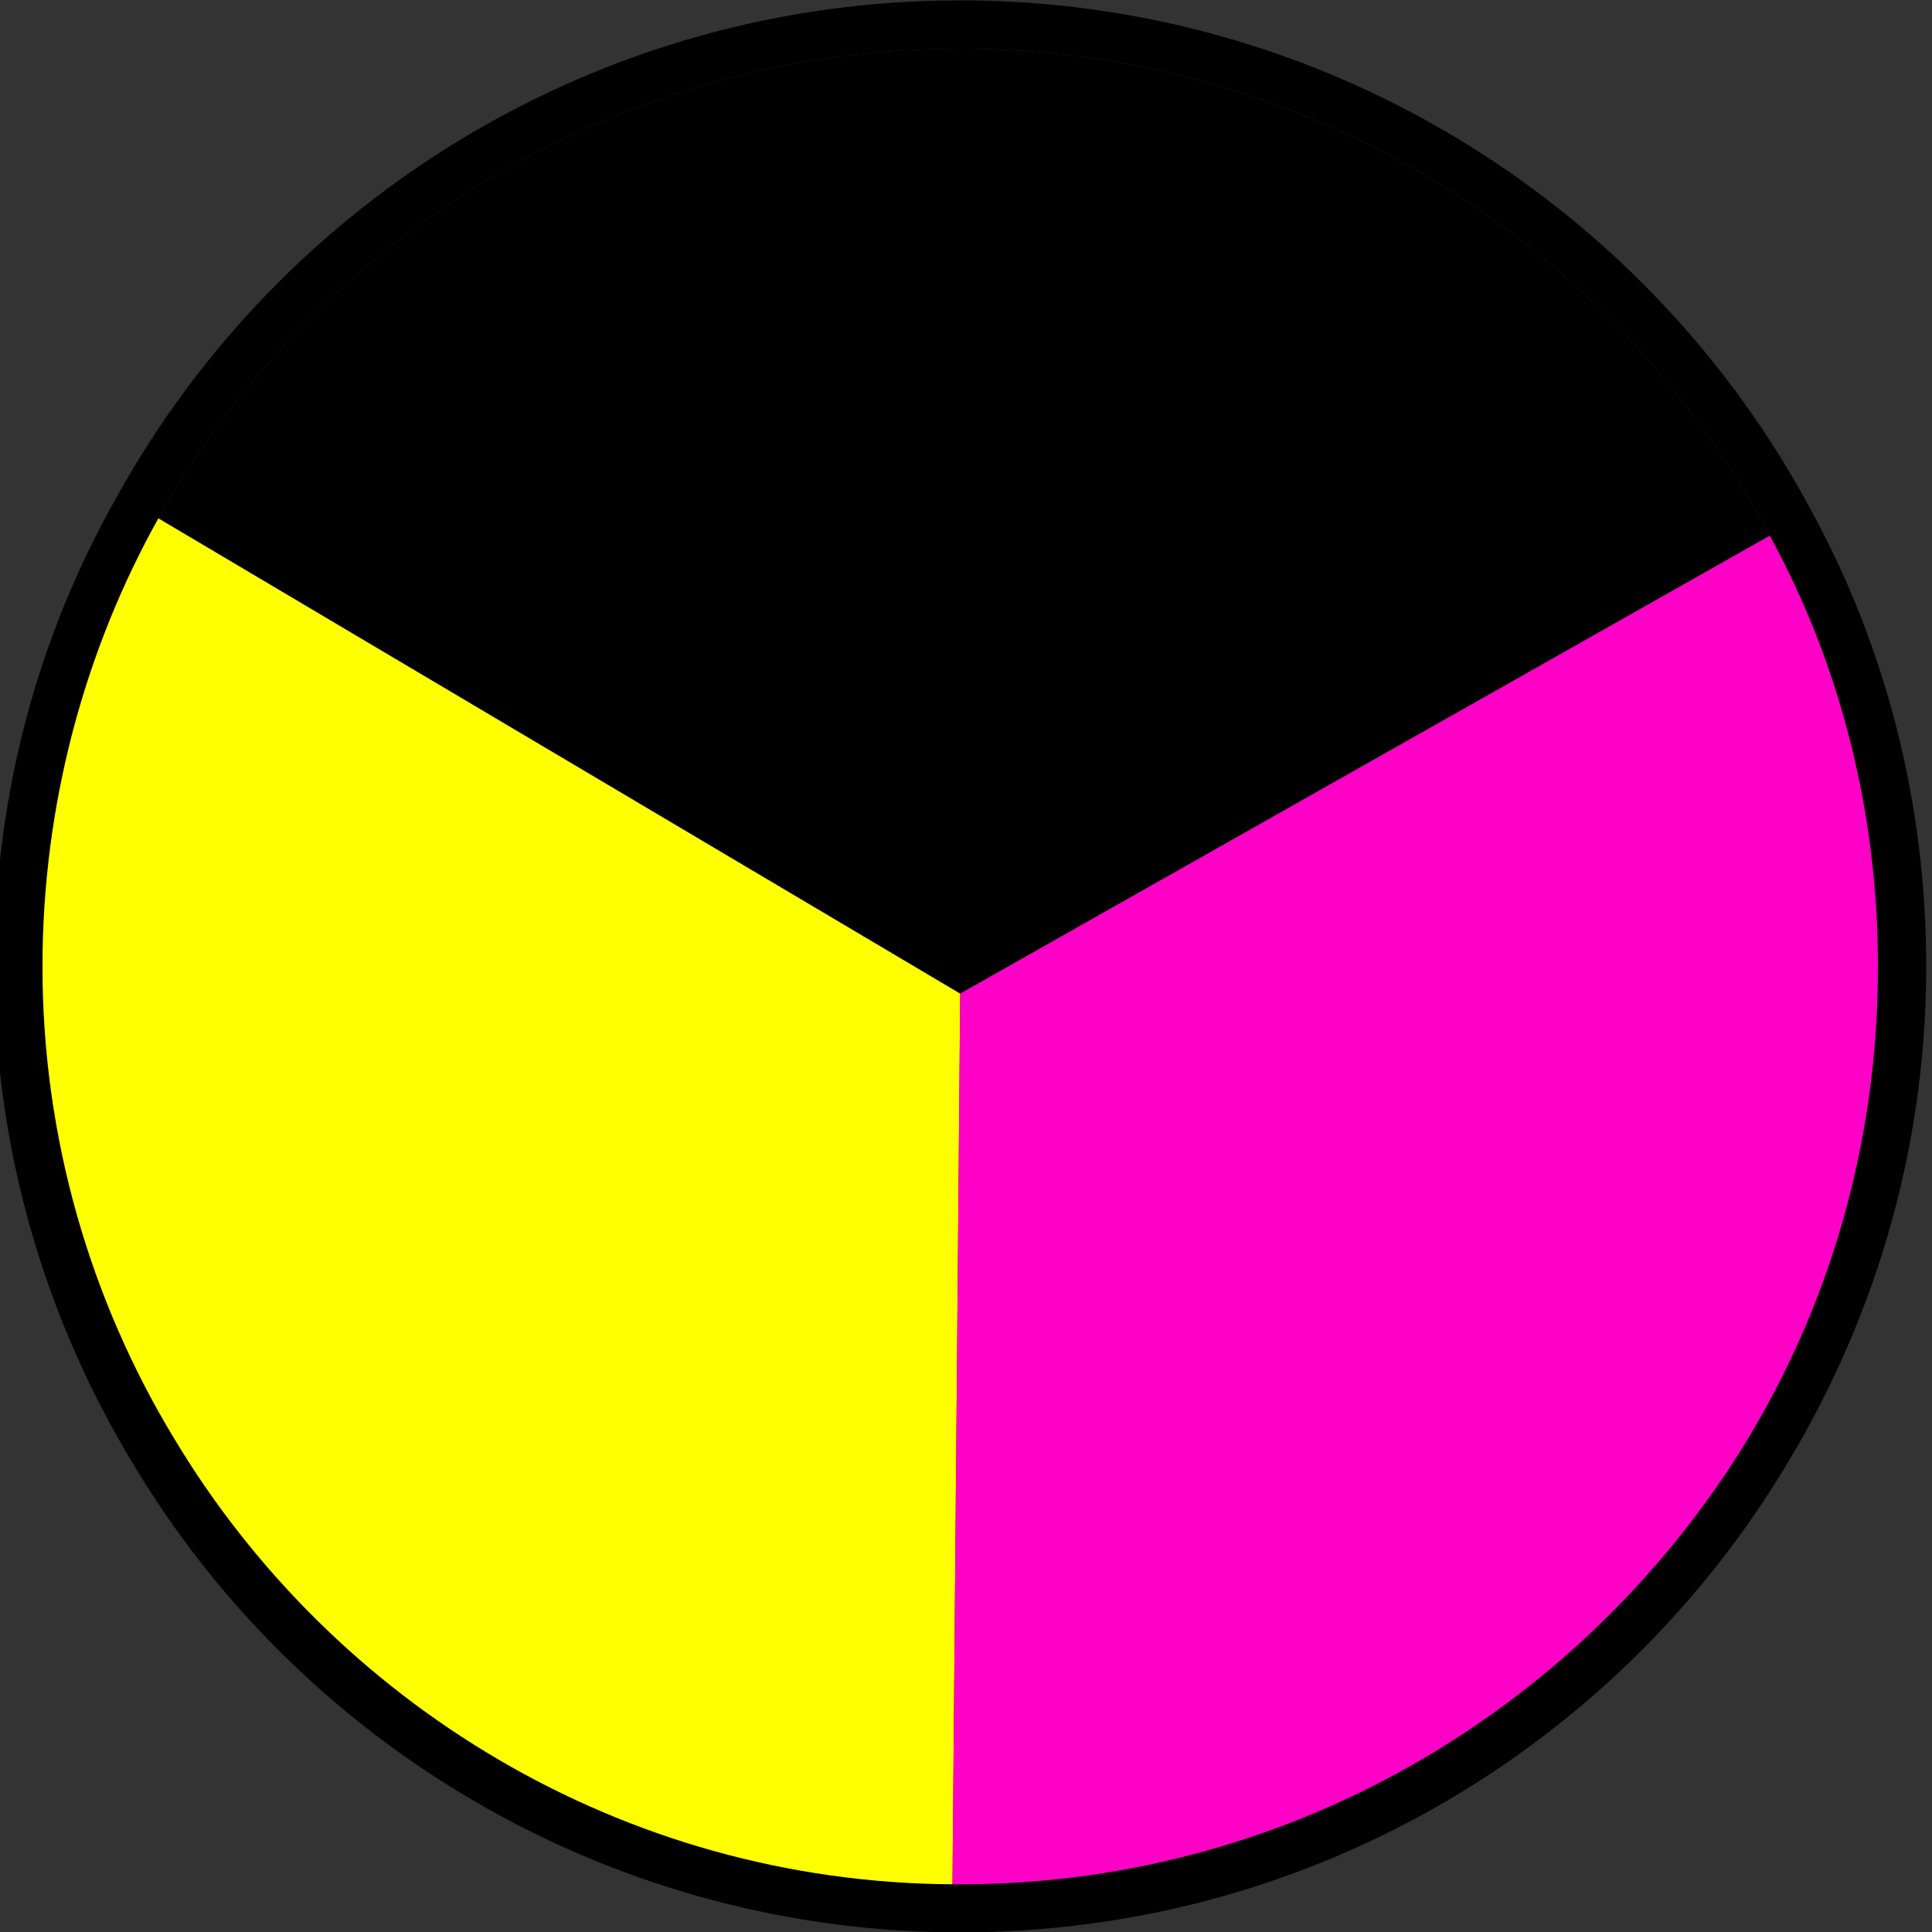<?xml version="1.0" encoding="iso-8859-1"?>
<!-- Generator: Adobe Illustrator 27.2.0, SVG Export Plug-In . SVG Version: 6.00 Build 0)  -->
<svg version="1.1" id="Layer_1" xmlns="http://www.w3.org/2000/svg" xmlns:xlink="http://www.w3.org/1999/xlink" x="0px" y="0px"
	 width="10px" height="10px" viewBox="0 0 10 10" enable-background="new 0 0 10 10" xml:space="preserve">
<rect x="0" y="0" width="10" height="10" fill="#333333" stroke="none"/>
<path d="M9.38,2.652c-0.83-1.56-2.47-2.63-4.36-2.65H4.97c-1.87,0-3.51,1.03-4.36,2.56c-0.41,0.72-0.64,1.55-0.64,2.44
	c0,0.94,0.26,1.81,0.71,2.56c0.86,1.45,2.44,2.42,4.24,2.44h0.05c1.79,0,3.36-0.94,4.24-2.36c0.48-0.77,0.76-1.67,0.76-2.64
	C9.97,4.152,9.76,3.352,9.38,2.652z M9,7.522c-0.85,1.34-2.34,2.23-4.03,2.23H4.93c-1.71-0.01-3.21-0.94-4.03-2.31
	c-0.43-0.71-0.68-1.55-0.68-2.44c0-0.84,0.22-1.64,0.6-2.32c0.82-1.45,2.37-2.43,4.15-2.43h0.05c1.79,0.02,3.35,1.03,4.14,2.52
	c0.36,0.66,0.56,1.42,0.56,2.23C9.72,5.932,9.46,6.792,9,7.522z"/>
<path fill="#FFFF00" d="M4.97,5.143l-0.04,4.61c-1.71-0.01-3.21-0.94-4.03-2.31c-0.43-0.71-0.68-1.55-0.68-2.44
	c0-0.84,0.22-1.64,0.6-2.32L4.97,5.143z"/>
<path fill="#FF00C6" d="M9.72,5.003c0,0.93-0.26,1.79-0.72,2.52c-0.85,1.34-2.34,2.23-4.03,2.23H4.93l0.04-4.61l4.19-2.37
	C9.52,3.432,9.72,4.192,9.72,5.003z"/>
<path d="M9.16,2.772l-4.19,2.37l-4.15-2.46c0.82-1.45,2.37-2.43,4.15-2.43h0.05C6.81,0.273,8.37,1.282,9.16,2.772z"/>
</svg>
